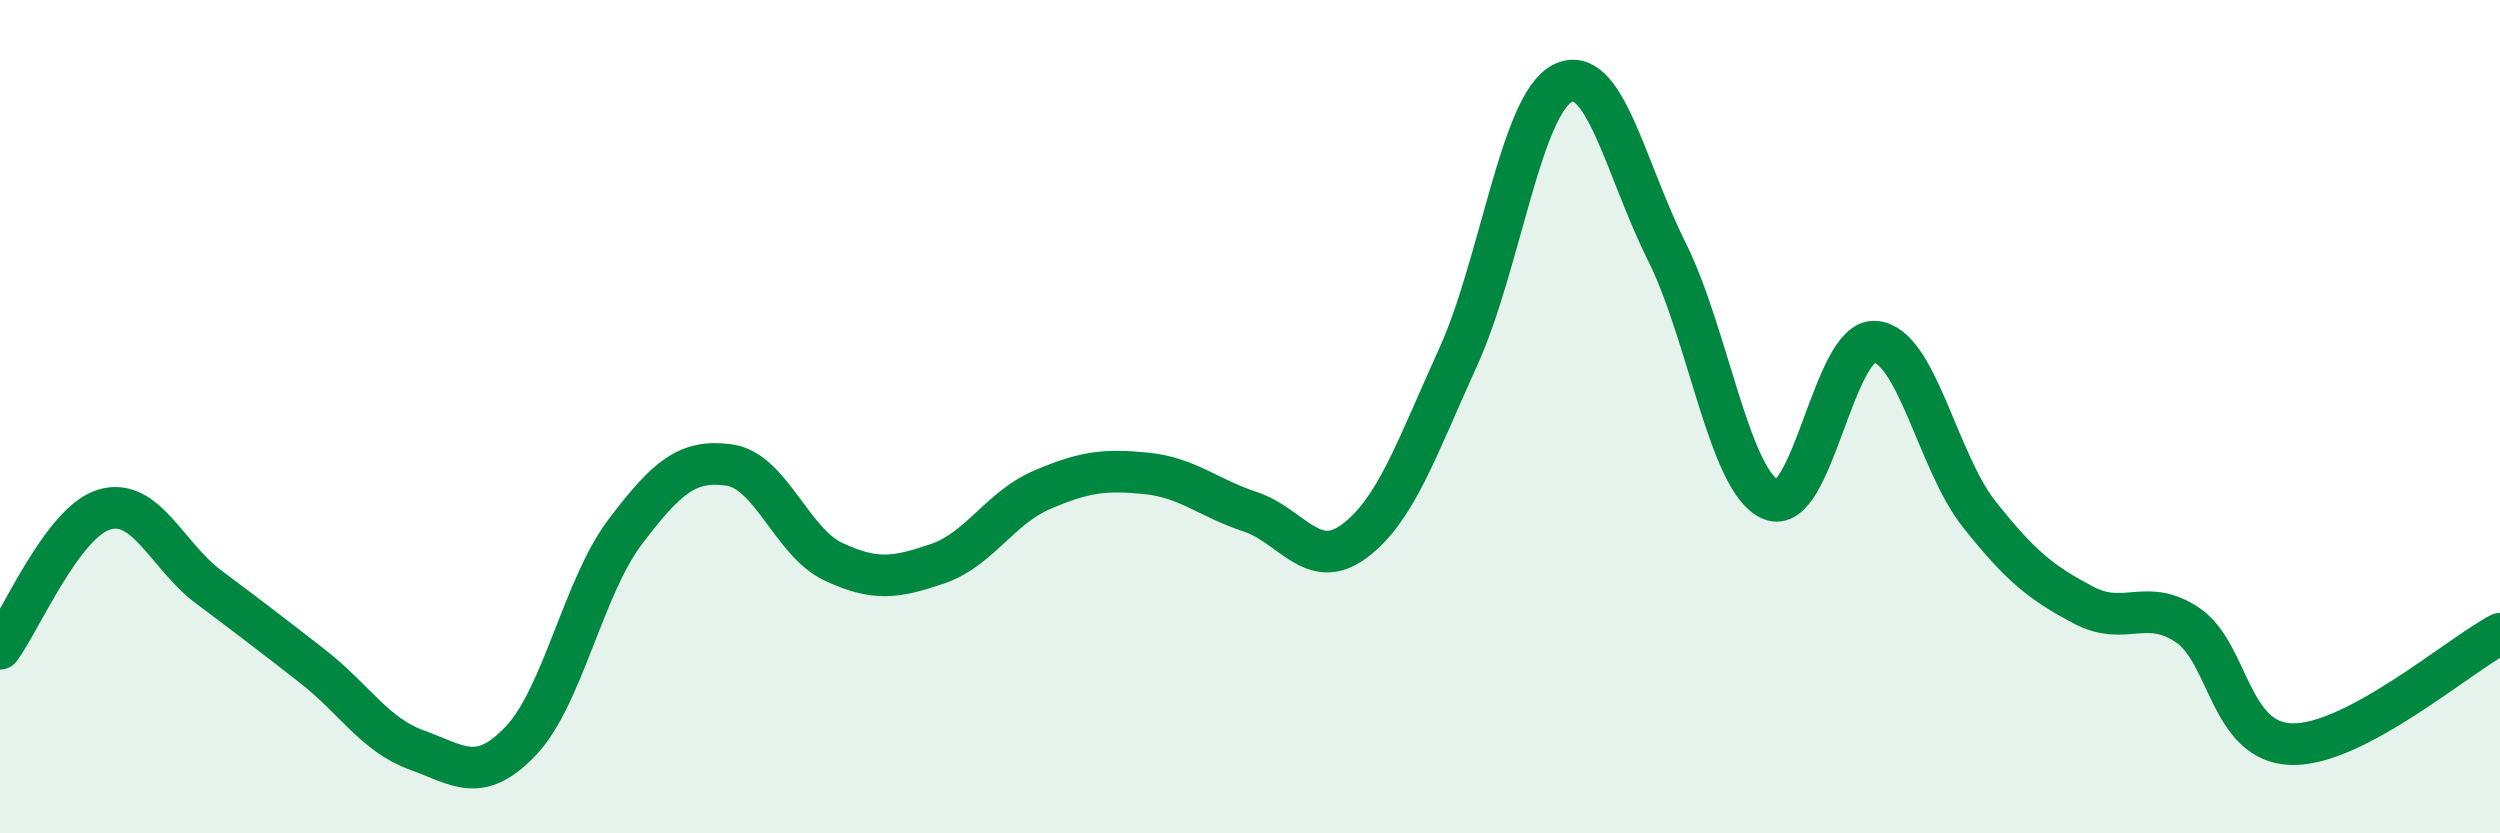 
    <svg width="60" height="20" viewBox="0 0 60 20" xmlns="http://www.w3.org/2000/svg">
      <path
        d="M 0,15.57 C 0.5,14.9 1.5,12.53 2.5,12.23 C 3.5,11.93 4,13.33 5,14.08 C 6,14.83 6.5,15.21 7.5,15.99 C 8.5,16.77 9,17.64 10,18 C 11,18.36 11.5,18.83 12.5,17.78 C 13.5,16.73 14,14.09 15,12.77 C 16,11.45 16.5,11.02 17.5,11.16 C 18.5,11.3 19,13.01 20,13.48 C 21,13.95 21.5,13.87 22.5,13.53 C 23.5,13.19 24,12.19 25,11.76 C 26,11.33 26.5,11.26 27.5,11.36 C 28.5,11.46 29,11.95 30,12.28 C 31,12.61 31.5,13.73 32.5,12.99 C 33.5,12.25 34,10.76 35,8.56 C 36,6.36 36.5,2.51 37.5,2 C 38.5,1.49 39,4.03 40,6.03 C 41,8.03 41.5,11.56 42.5,11.99 C 43.5,12.42 44,8.13 45,8.2 C 46,8.27 46.5,11.08 47.5,12.34 C 48.5,13.6 49,13.99 50,14.52 C 51,15.05 51.5,14.33 52.5,15 C 53.5,15.67 53.5,17.82 55,17.86 C 56.5,17.9 59,15.74 60,15.21L60 20L0 20Z"
        fill="#008740"
        opacity="0.1"
        stroke-linecap="round"
        stroke-linejoin="round"
      />
      <path
        d="M 0,15.57 C 0.5,14.9 1.5,12.53 2.5,12.23 C 3.5,11.93 4,13.33 5,14.08 C 6,14.83 6.5,15.21 7.5,15.99 C 8.5,16.77 9,17.64 10,18 C 11,18.36 11.5,18.83 12.5,17.78 C 13.5,16.73 14,14.09 15,12.77 C 16,11.45 16.5,11.02 17.5,11.16 C 18.5,11.3 19,13.01 20,13.48 C 21,13.95 21.5,13.87 22.5,13.53 C 23.5,13.19 24,12.19 25,11.76 C 26,11.33 26.5,11.26 27.5,11.36 C 28.5,11.46 29,11.95 30,12.28 C 31,12.61 31.5,13.73 32.5,12.99 C 33.5,12.25 34,10.76 35,8.56 C 36,6.36 36.5,2.51 37.5,2 C 38.5,1.49 39,4.03 40,6.03 C 41,8.03 41.5,11.56 42.5,11.99 C 43.5,12.42 44,8.13 45,8.2 C 46,8.27 46.5,11.08 47.5,12.34 C 48.5,13.6 49,13.99 50,14.52 C 51,15.05 51.5,14.33 52.5,15 C 53.5,15.67 53.5,17.82 55,17.86 C 56.5,17.9 59,15.74 60,15.21"
        stroke="#008740"
        stroke-width="1"
        fill="none"
        stroke-linecap="round"
        stroke-linejoin="round"
      />
    </svg>
  